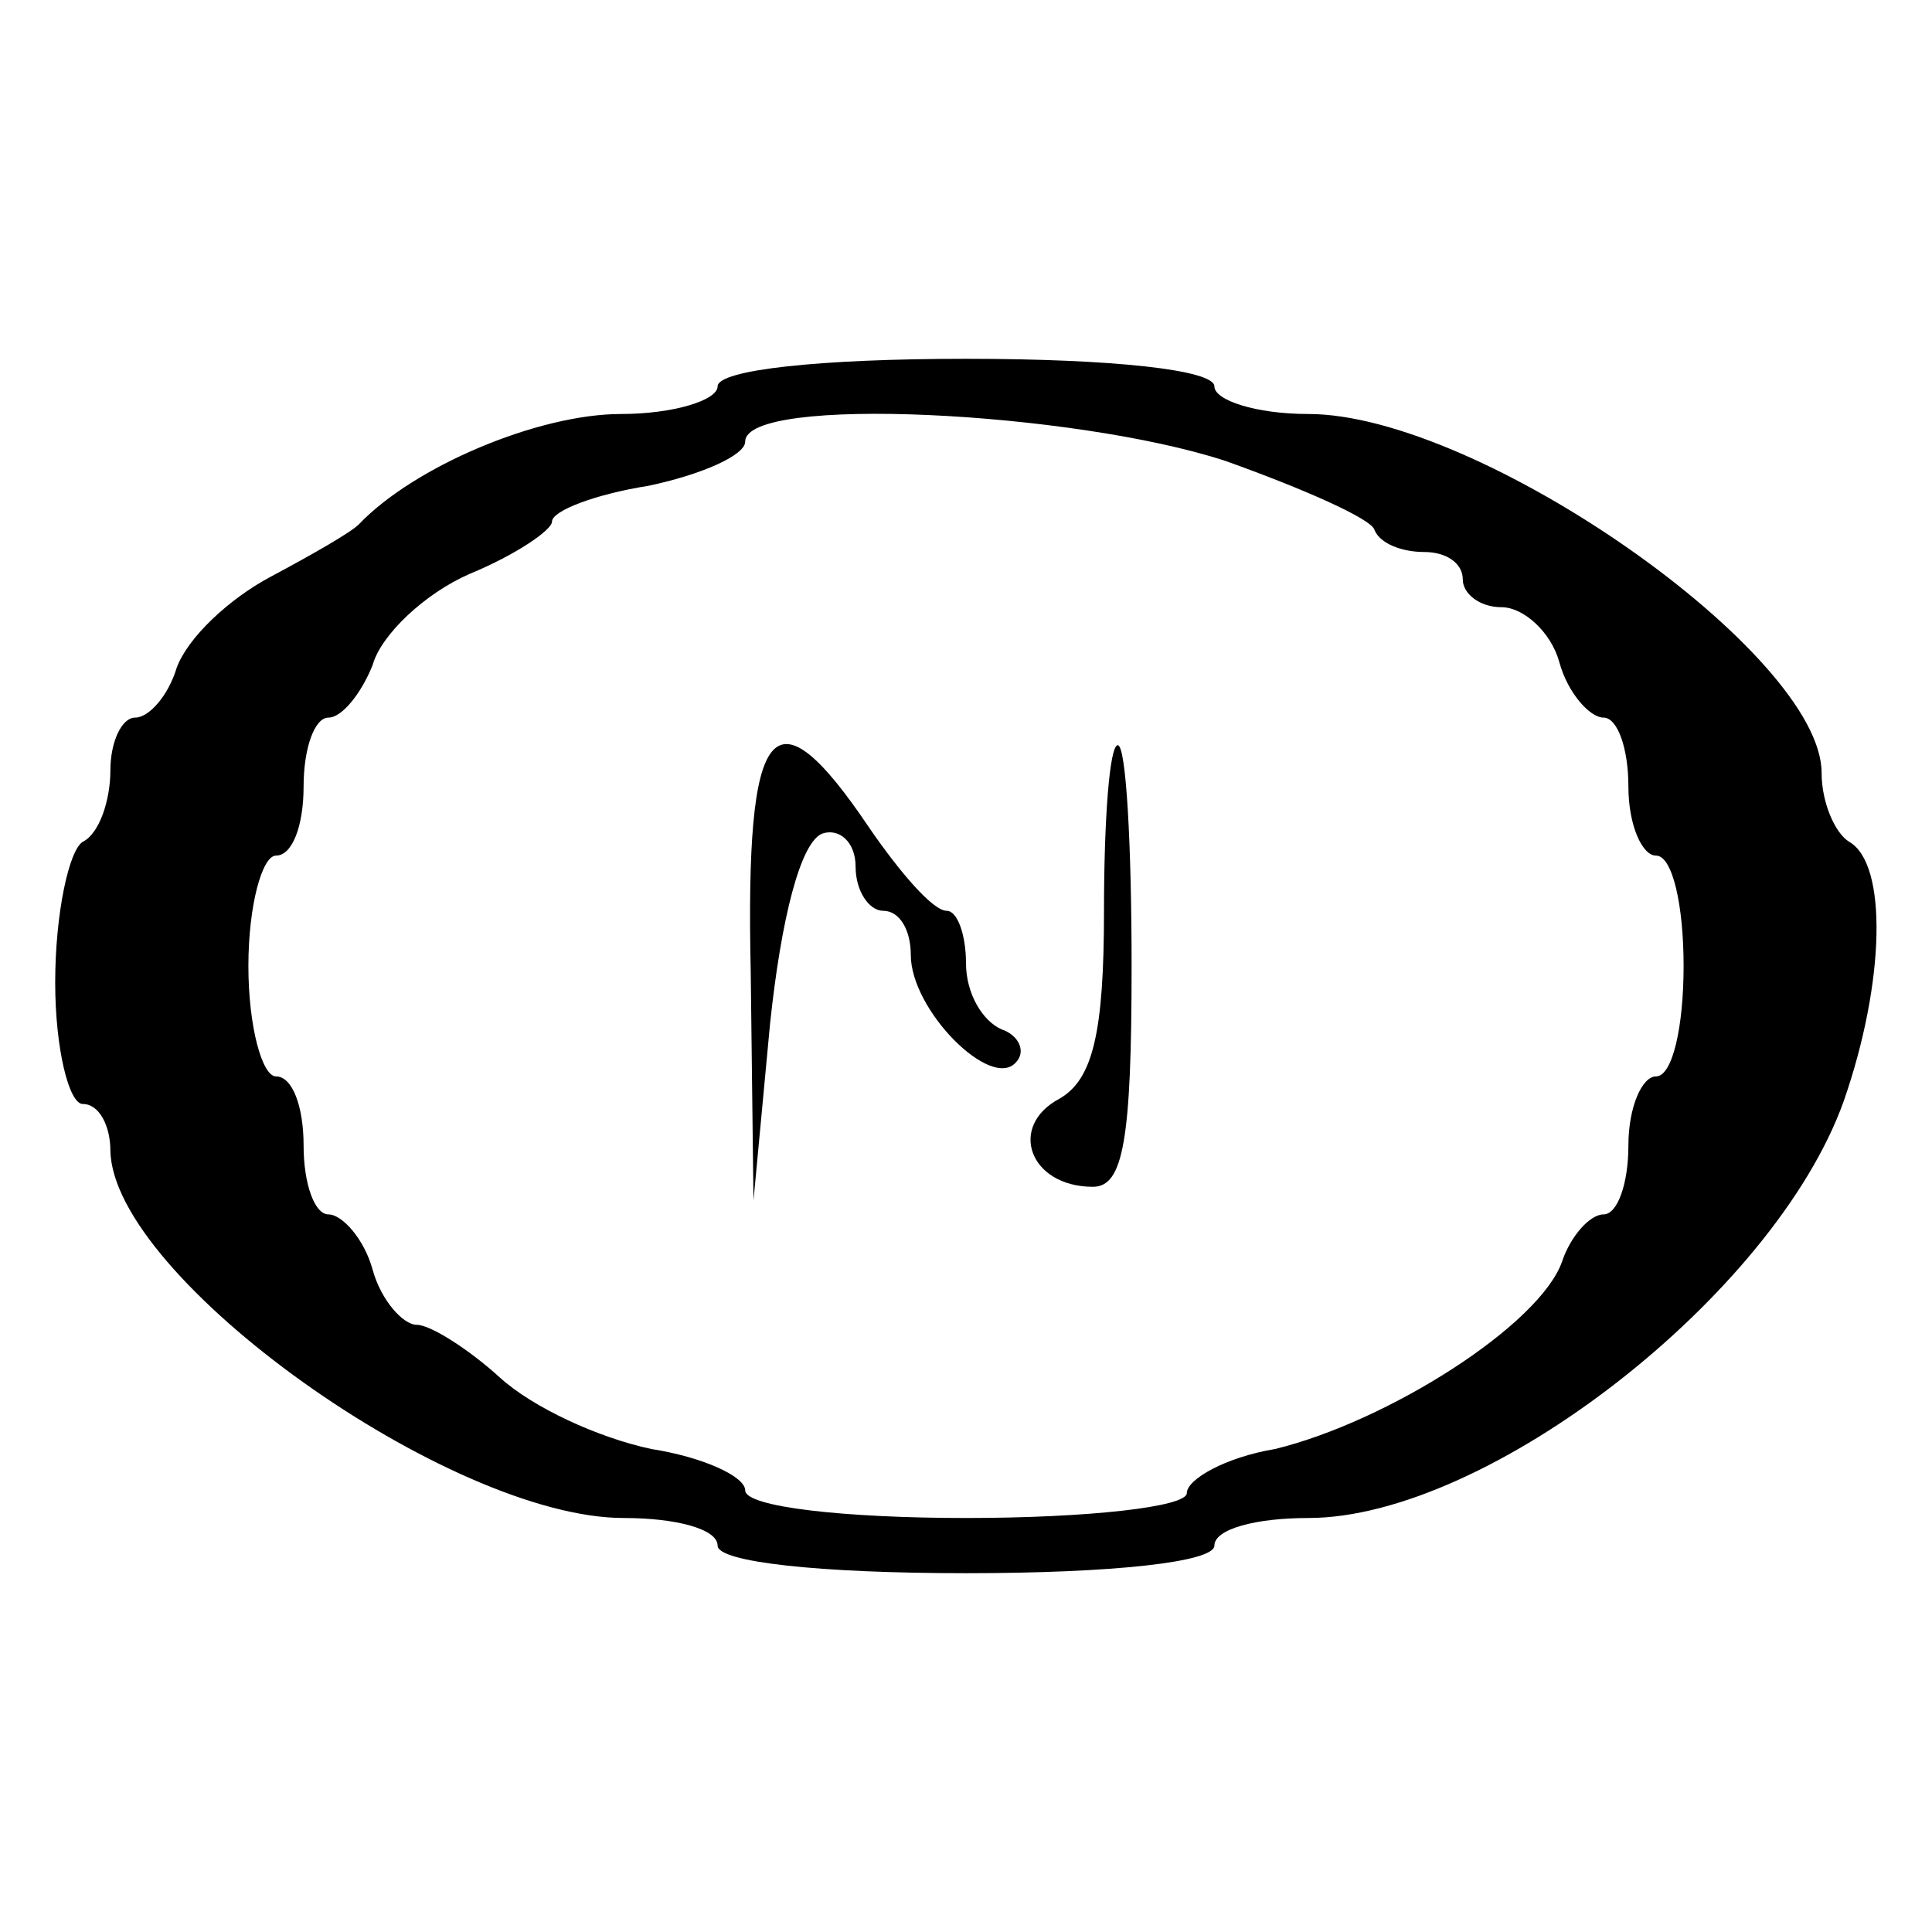 <?xml version="1.0" standalone="no"?>
<!DOCTYPE svg PUBLIC "-//W3C//DTD SVG 20010904//EN"
 "http://www.w3.org/TR/2001/REC-SVG-20010904/DTD/svg10.dtd">
<svg version="1.0" xmlns="http://www.w3.org/2000/svg"
 width="70pt" height="70pt" viewBox="0 0 70 70"
 preserveAspectRatio="xMidYMid meet">
<g transform="translate(0,70) scale(0.1,-0.1)"
fill="#000000" stroke="none">
<path d="M260 560 c0 -5 -16 -10 -35 -10 -30 0 -75 -19 -95 -40 -3 -3 -17 -11
-32 -19 -15 -8 -30 -22 -34 -33 -3 -10 -10 -18 -15 -18 -5 0 -9 -9 -9 -19 0
-11 -4 -23 -10 -26 -5 -3 -10 -26 -10 -51 0 -24 5 -44 10 -44 6 0 10 -8 10
-17 1 -46 123 -133 186 -133 19 0 34 -4 34 -10 0 -6 37 -10 90 -10 53 0 90 4
90 10 0 6 15 10 34 10 65 0 169 81 194 151 15 43 16 86 2 94 -5 3 -10 14 -10
25 0 43 -124 130 -186 130 -19 0 -34 5 -34 10 0 6 -37 10 -90 10 -53 0 -90 -4
-90 -10z m184 -27 c28 -10 53 -21 54 -25 2 -5 10 -8 18 -8 8 0 14 -4 14 -10 0
-5 6 -10 14 -10 8 0 18 -9 21 -20 3 -11 11 -20 16 -20 5 0 9 -11 9 -25 0 -14
5 -25 10 -25 6 0 10 -18 10 -40 0 -22 -4 -40 -10 -40 -5 0 -10 -11 -10 -25 0
-14 -4 -25 -9 -25 -5 0 -12 -8 -15 -17 -8 -23 -63 -58 -104 -68 -18 -3 -32
-11 -32 -16 0 -5 -36 -9 -80 -9 -44 0 -80 4 -80 10 0 5 -15 12 -34 15 -19 4
-43 15 -55 26 -11 10 -25 19 -30 19 -5 0 -13 9 -16 20 -3 11 -11 20 -16 20 -5
0 -9 11 -9 25 0 14 -4 25 -10 25 -5 0 -10 18 -10 40 0 22 5 40 10 40 6 0 10
11 10 25 0 14 4 25 9 25 5 0 12 9 16 19 3 11 19 26 35 33 17 7 30 16 30 19 0
4 16 10 35 13 19 4 35 11 35 16 0 17 119 11 174 -7z"/>
<path d="M272 348 l1 -83 6 64 c4 38 11 66 19 69 6 2 12 -3 12 -12 0 -9 5 -16
10 -16 6 0 10 -7 10 -16 0 -20 29 -49 38 -39 4 4 1 10 -5 12 -7 3 -13 13 -13
24 0 10 -3 19 -7 19 -5 0 -17 14 -28 30 -35 52 -45 39 -43 -52z"/>
<path d="M400 370 c0 -44 -4 -61 -16 -68 -19 -10 -11 -32 12 -32 11 0 14 17
14 80 0 44 -2 80 -5 80 -3 0 -5 -27 -5 -60z"/>
</g>
</svg>
